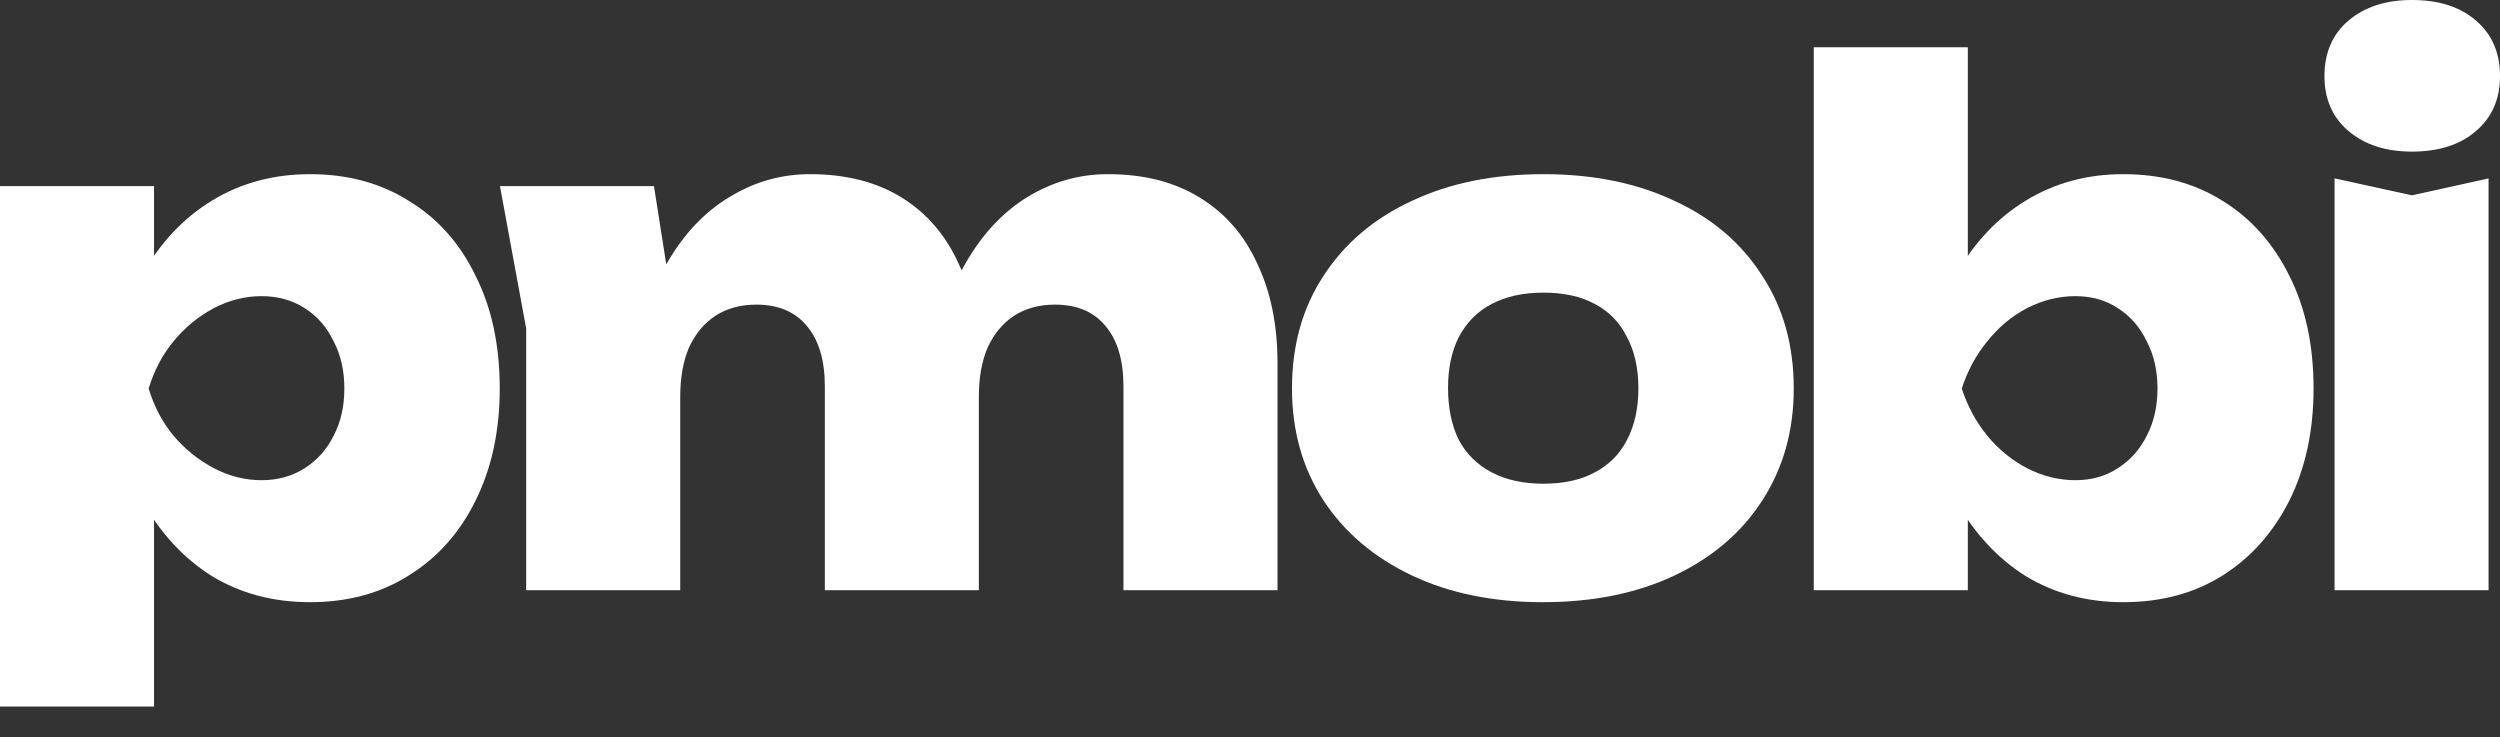<?xml version="1.0" encoding="UTF-8"?> <svg xmlns="http://www.w3.org/2000/svg" width="78" height="23" viewBox="0 0 78 23" fill="none"><rect x="0" y="0" width="78" height="23" fill="#333333" stroke="none"/> <path d="M0 5.808H4.806V9.174L4.617 9.746V13.596L4.806 14.718V22.044H0V5.808ZM3.337 12.122C3.505 10.758 3.868 9.577 4.428 8.58C5.001 7.568 5.736 6.79 6.631 6.248C7.527 5.705 8.541 5.434 9.674 5.434C10.849 5.434 11.878 5.713 12.759 6.27C13.654 6.812 14.347 7.59 14.837 8.602C15.34 9.599 15.592 10.772 15.592 12.122C15.592 13.442 15.34 14.608 14.837 15.62C14.347 16.617 13.654 17.394 12.759 17.952C11.878 18.509 10.849 18.788 9.674 18.788C8.527 18.788 7.506 18.516 6.61 17.974C5.729 17.416 5.008 16.639 4.449 15.642C3.889 14.63 3.519 13.456 3.337 12.122ZM10.744 12.122C10.744 11.564 10.633 11.073 10.409 10.648C10.199 10.208 9.898 9.863 9.506 9.614C9.115 9.364 8.667 9.24 8.163 9.24C7.646 9.24 7.149 9.364 6.673 9.614C6.198 9.863 5.778 10.208 5.414 10.648C5.064 11.073 4.806 11.564 4.638 12.122C4.806 12.679 5.064 13.17 5.414 13.596C5.778 14.021 6.198 14.358 6.673 14.608C7.149 14.857 7.646 14.982 8.163 14.982C8.667 14.982 9.115 14.857 9.506 14.608C9.898 14.358 10.199 14.021 10.409 13.596C10.633 13.17 10.744 12.679 10.744 12.122Z" fill="white"></path> <path d="M15.599 5.808H20.404L21.223 11.022V18.414H16.417V10.252L15.599 5.808ZM25.273 5.434C26.392 5.434 27.343 5.676 28.127 6.16C28.91 6.644 29.505 7.333 29.91 8.228C30.33 9.108 30.54 10.142 30.54 11.33V18.414H25.735V12.056C25.735 11.234 25.546 10.604 25.168 10.164C24.804 9.724 24.279 9.504 23.594 9.504C23.104 9.504 22.678 9.621 22.314 9.856C21.964 10.09 21.691 10.42 21.495 10.846C21.314 11.271 21.223 11.784 21.223 12.386L19.775 11.594C19.956 10.23 20.306 9.093 20.824 8.184C21.355 7.274 22.006 6.593 22.776 6.138C23.545 5.669 24.377 5.434 25.273 5.434ZM34.569 5.434C35.688 5.434 36.64 5.676 37.423 6.16C38.221 6.644 38.822 7.333 39.228 8.228C39.648 9.108 39.858 10.142 39.858 11.33V18.414H35.052V12.056C35.052 11.234 34.863 10.604 34.485 10.164C34.122 9.724 33.597 9.504 32.911 9.504C32.422 9.504 31.995 9.621 31.631 9.856C31.282 10.09 31.009 10.42 30.813 10.846C30.631 11.271 30.54 11.784 30.54 12.386L29.092 11.594C29.274 10.23 29.624 9.093 30.141 8.184C30.673 7.274 31.317 6.593 32.072 6.138C32.842 5.669 33.674 5.434 34.569 5.434Z" fill="white"></path> <path d="M48.138 18.788C46.585 18.788 45.221 18.509 44.046 17.952C42.871 17.394 41.954 16.617 41.297 15.62C40.639 14.608 40.31 13.442 40.31 12.122C40.31 10.772 40.639 9.599 41.297 8.602C41.954 7.59 42.871 6.812 44.046 6.27C45.221 5.713 46.592 5.434 48.159 5.434C49.712 5.434 51.076 5.713 52.251 6.27C53.426 6.812 54.336 7.59 54.979 8.602C55.637 9.599 55.965 10.772 55.965 12.122C55.965 13.442 55.637 14.608 54.979 15.62C54.336 16.617 53.426 17.394 52.251 17.952C51.076 18.509 49.705 18.788 48.138 18.788ZM48.159 15.092C48.788 15.092 49.32 14.974 49.754 14.74C50.202 14.505 50.537 14.168 50.761 13.728C50.999 13.273 51.118 12.738 51.118 12.122C51.118 11.491 50.999 10.956 50.761 10.516C50.537 10.061 50.202 9.716 49.754 9.482C49.32 9.247 48.788 9.13 48.159 9.13C47.529 9.13 46.991 9.247 46.543 9.482C46.095 9.716 45.753 10.061 45.515 10.516C45.291 10.956 45.179 11.484 45.179 12.1C45.179 12.73 45.291 13.273 45.515 13.728C45.753 14.168 46.095 14.505 46.543 14.74C46.991 14.974 47.529 15.092 48.159 15.092Z" fill="white"></path> <path d="M56.59 1.474H61.396V9.24L60.809 10.516V13.97L61.396 15.136V18.414H56.59V1.474ZM59.927 12.122C60.095 10.758 60.459 9.577 61.018 8.58C61.592 7.568 62.326 6.79 63.222 6.248C64.117 5.705 65.124 5.434 66.244 5.434C67.433 5.434 68.468 5.713 69.35 6.27C70.231 6.812 70.923 7.59 71.427 8.602C71.931 9.599 72.183 10.772 72.183 12.122C72.183 13.442 71.931 14.608 71.427 15.62C70.923 16.617 70.231 17.394 69.35 17.952C68.468 18.509 67.433 18.788 66.244 18.788C65.111 18.788 64.096 18.516 63.201 17.974C62.319 17.416 61.599 16.639 61.039 15.642C60.48 14.63 60.109 13.456 59.927 12.122ZM67.314 12.122C67.314 11.564 67.202 11.073 66.978 10.648C66.768 10.208 66.468 9.863 66.076 9.614C65.698 9.364 65.257 9.24 64.754 9.24C64.236 9.24 63.732 9.364 63.243 9.614C62.767 9.863 62.354 10.208 62.005 10.648C61.655 11.073 61.389 11.564 61.207 12.122C61.389 12.679 61.655 13.17 62.005 13.596C62.354 14.021 62.767 14.358 63.243 14.608C63.732 14.857 64.236 14.982 64.754 14.982C65.257 14.982 65.698 14.857 66.076 14.608C66.468 14.358 66.768 14.021 66.978 13.596C67.202 13.17 67.314 12.679 67.314 12.122Z" fill="white"></path> <path d="M72.838 5.566L75.251 6.094L77.643 5.566V18.414H72.838V5.566ZM75.251 4.73C74.439 4.73 73.782 4.517 73.278 4.092C72.775 3.667 72.523 3.095 72.523 2.376C72.523 1.643 72.775 1.063 73.278 0.638C73.782 0.213 74.439 0 75.251 0C76.09 0 76.755 0.213 77.245 0.638C77.748 1.063 78 1.643 78 2.376C78 3.095 77.748 3.667 77.245 4.092C76.755 4.517 76.09 4.73 75.251 4.73Z" fill="white"></path> </svg> 